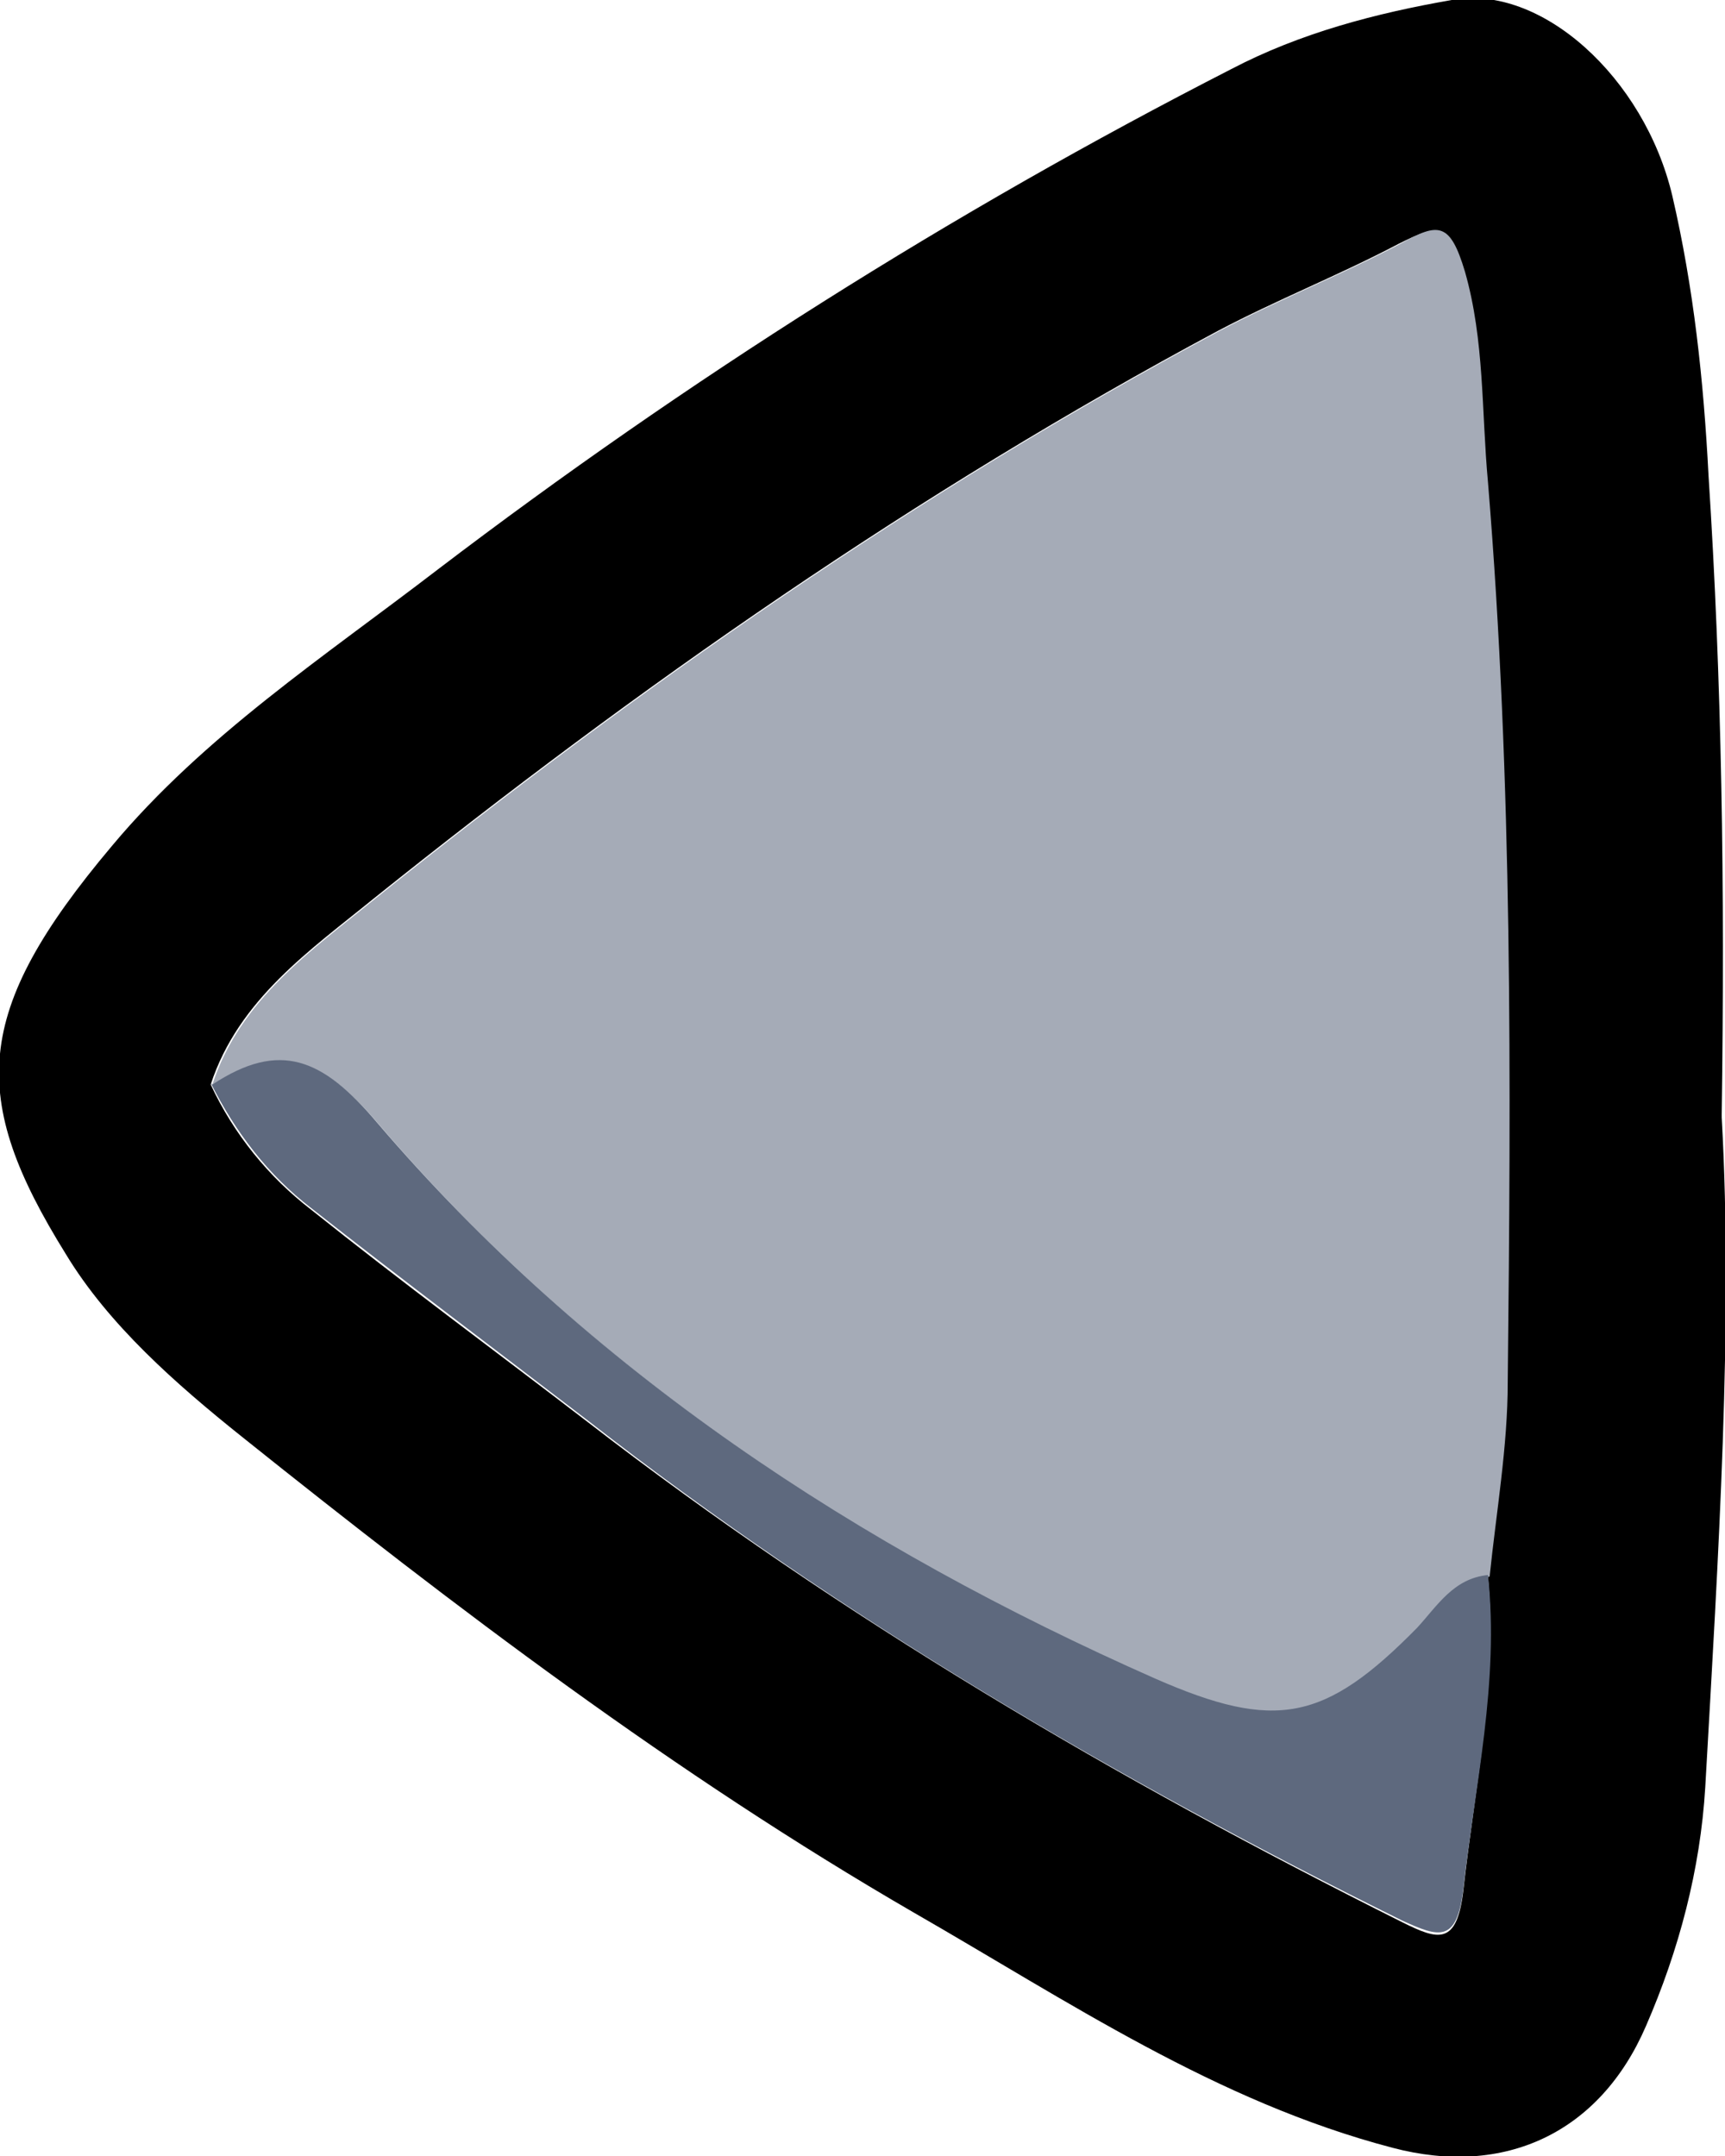 <?xml version="1.0" encoding="UTF-8"?>
<svg id="Layer_2" data-name="Layer 2" xmlns="http://www.w3.org/2000/svg" width="104.8" height="131" viewBox="0 0 104.8 131">
  <defs>
    <style>
      .cls-1 {
        fill: #5e697e;
      }

      .cls-2 {
        fill: #a5abb7;
      }
    </style>
  </defs>
  <g id="Top">
    <g>
      <path d="m104.6,67.9c.7,12.5-.2,26.6-1,40.7-.3,5-1.6,9.9-3.6,14.5-2.8,6.5-8.6,9.2-15.4,7.4-10.7-2.8-19.7-8.9-29.1-14.3-14.5-8.4-27.8-18.5-40.8-28.9-4-3.2-8.1-6.8-10.7-11.1-5.9-9.5-5.7-14.7,2.8-24.8,5.6-6.7,12.9-11.5,19.8-16.8,15.1-11.5,31.2-21.7,48.2-30.4,4.2-2.2,8.8-3.4,13.4-4.2,5.4-1,11.7,4.7,13.4,11.9,1.3,5.6,1.9,11.2,2.2,17,.8,12.4,1,24.8.8,38.8Zm-14.2,27.9c.4-3.9,1.1-7.9,1.1-11.8.2-18.2.3-36.5-1.2-54.7-.3-4.2-.2-8.5-1.4-12.8-.8-3-1.5-2.9-3.9-1.7-3.6,1.9-7.4,3.4-11,5.3-18.3,9.8-35.2,21.6-51.3,34.5-3.8,3.1-8.2,6.1-9.9,11.3,1.4,3,3.5,5.6,6.1,7.6,5.5,4.4,11.2,8.6,16.8,12.9,15.4,11.9,32.1,21.7,49.5,30.4,2.2,1.1,3.3,1.4,3.7-1.9.7-6.4,2.1-12.7,1.5-19.1Z"/>
      <path class="cls-2" d="m12.9,65.9c1.7-5.2,6.1-8.2,9.9-11.3,16.1-12.9,33-24.7,51.3-34.5,3.6-1.9,7.4-3.4,11-5.3,2.3-1.3,3-1.3,3.9,1.7,1.2,4.2,1,8.5,1.4,12.8,1.5,18.2,1.4,36.4,1.2,54.7,0,3.9-.7,7.9-1.1,11.8-2.1.1-3,1.9-4.3,3.2-5.6,5.7-8.6,6.3-15.9,3.1-18.1-8-34.4-18.7-47.3-33.8-3.3-3.9-5.9-5-10-2.3Z"/>
      <path class="cls-1" d="m12.9,65.9c4.1-2.7,6.7-1.6,10,2.3,12.9,15.1,29.2,25.8,47.3,33.8,7.3,3.2,10.3,2.6,15.9-3.1,1.2-1.3,2.2-3,4.3-3.2.7,6.5-.8,12.8-1.5,19.1-.4,3.3-1.5,2.9-3.7,1.9-17.4-8.6-34.1-18.4-49.5-30.4-5.6-4.3-11.2-8.5-16.8-12.9-2.6-2-4.6-4.6-6.1-7.6Z"/>
    </g>
  </g>
</svg>
